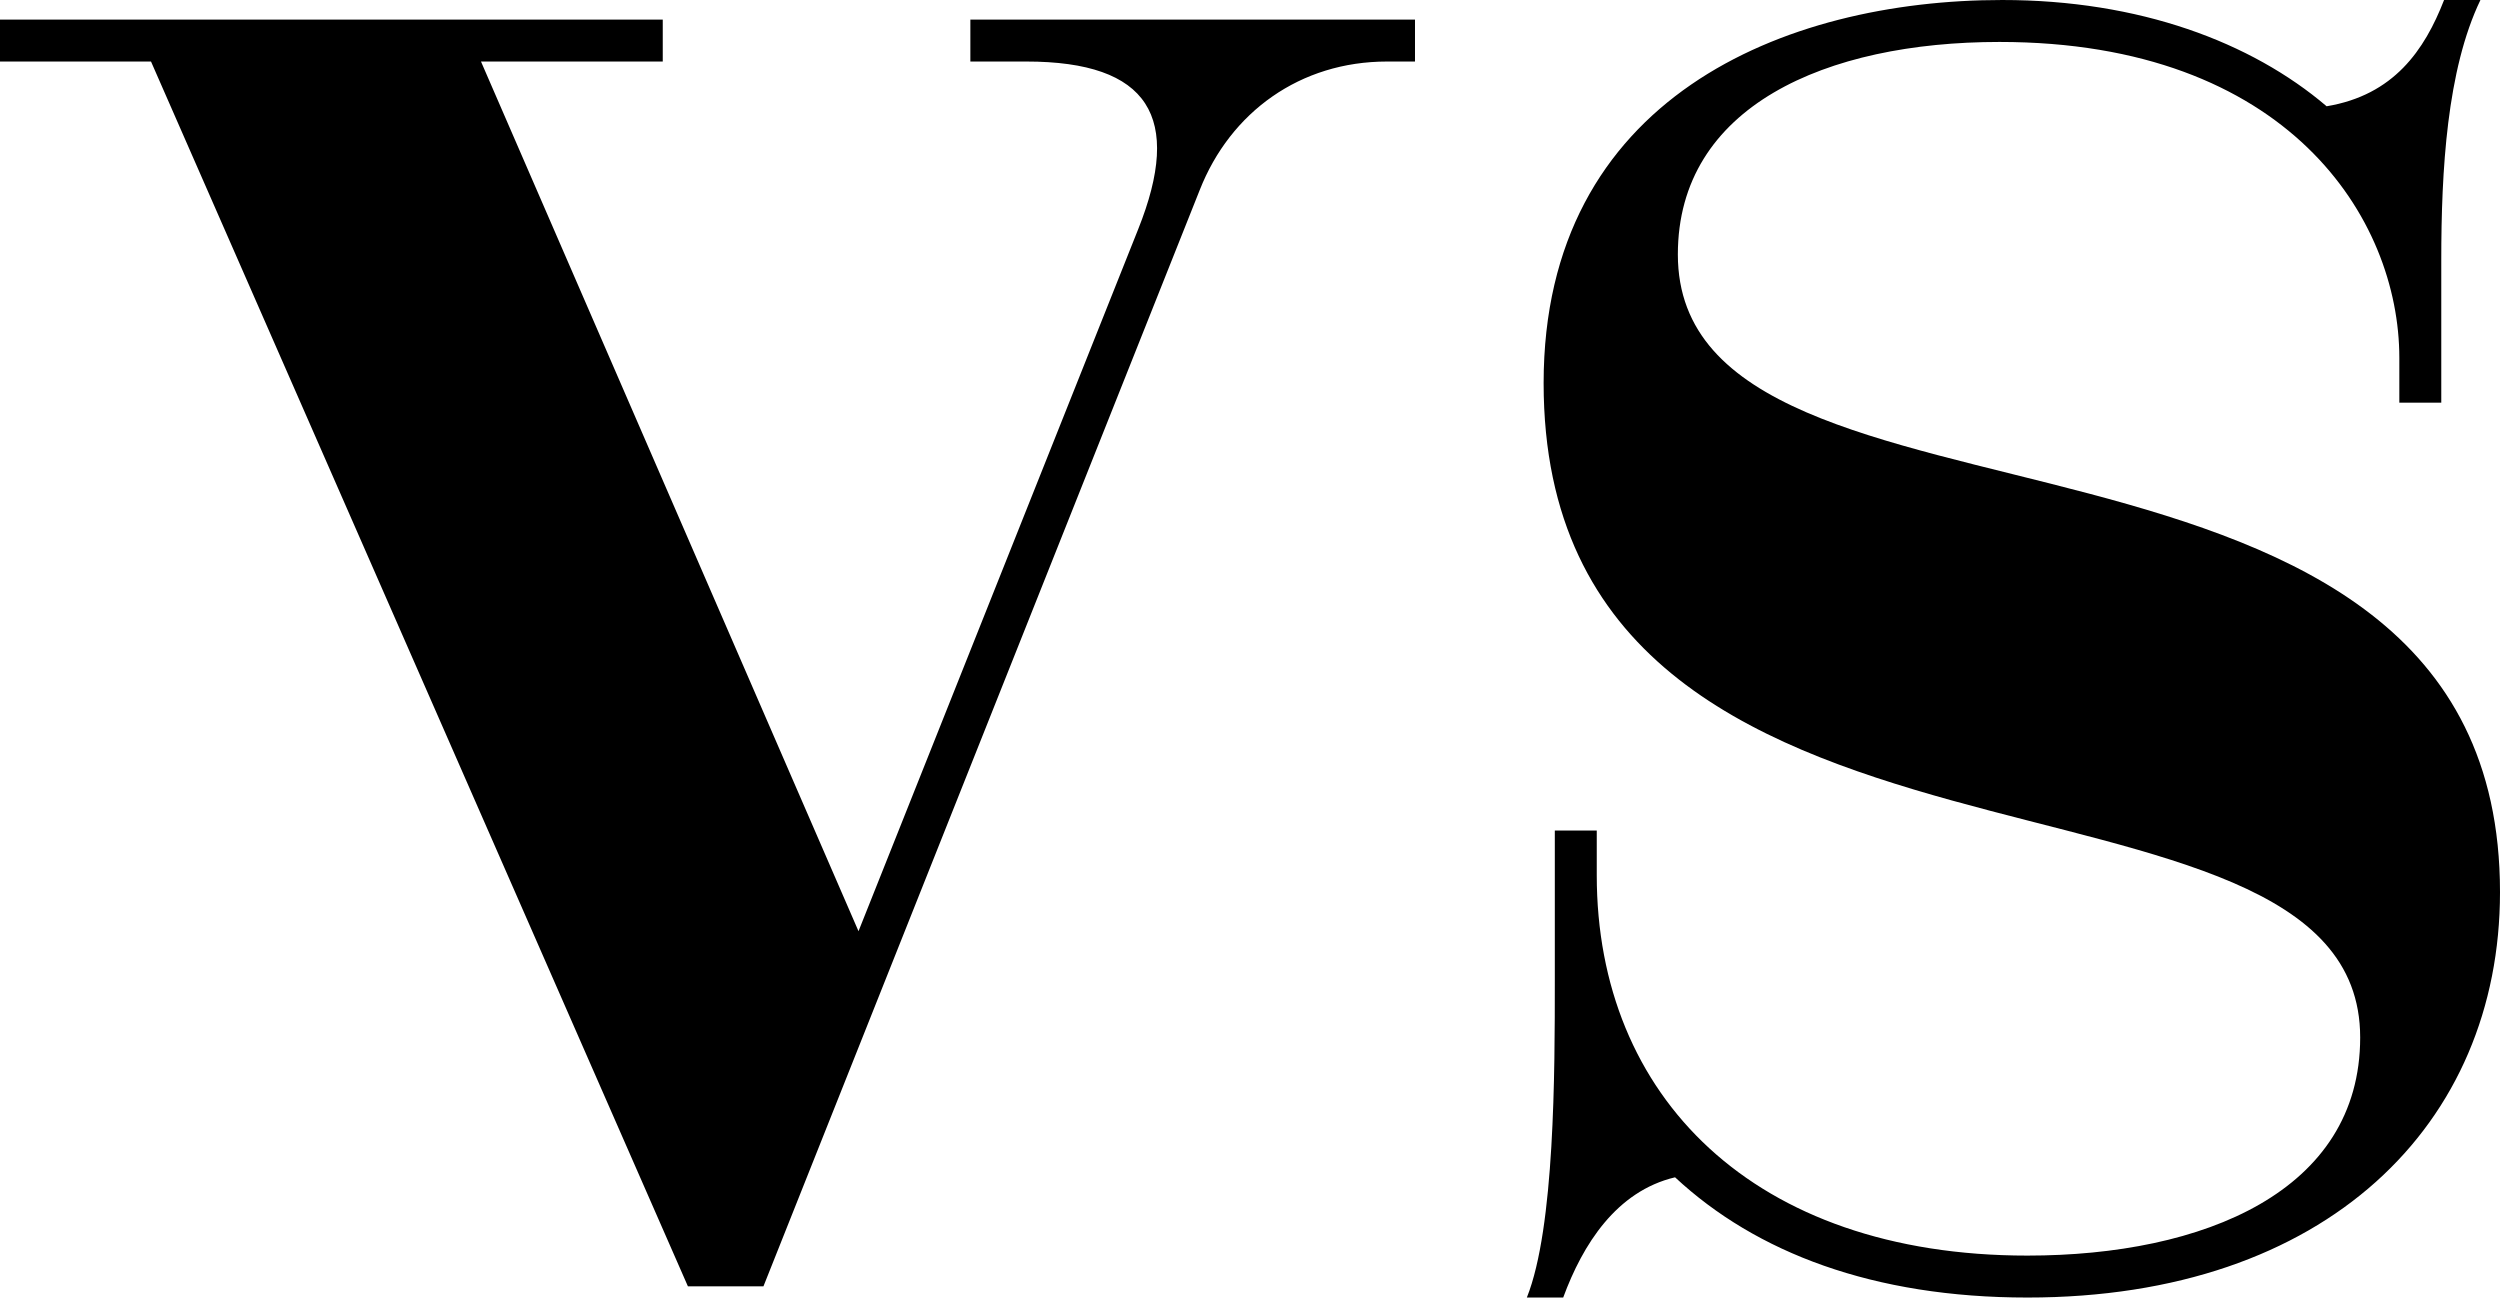 <svg xmlns:xlink="http://www.w3.org/1999/xlink" xmlns="http://www.w3.org/2000/svg" width="396" height="205.53" viewBox="0 0 350 181.655" class="css-1j8o68f"><defs id="SvgjsDefs1571"></defs><g id="SvgjsG1572" transform="matrix(19.575,0,0,19.575,2.349,-212.584)" fill="#000000"><path d="M4.8 20.06 l-3.84 -8.76 l-1.08 0 l0 -0.3 l4.74 0 l0 0.3 l-1.3 0 l2.7 6.22 l2 -5.02 c0.32 -0.8 0.08 -1.2 -0.8 -1.2 l-0.4 0 l0 -0.3 l3.18 0 l0 0.3 l-0.2 0 c-0.62 0 -1.12 0.36 -1.34 0.92 l-3.12 7.84 l-0.54 0 z M11.06 20.14 l-0.26 0 c0.2 -0.5 0.2 -1.62 0.2 -2.26 l0 -1.08 l0.3 0 l0 0.32 c0 1.58 1.12 2.72 3.08 2.72 c1.26 0 2.38 -0.46 2.38 -1.56 c0 -2.2 -5.84 -0.76 -5.84 -4.68 c0 -2.04 1.72 -2.74 3.28 -2.74 c0.98 0 1.78 0.3 2.32 0.76 c0.48 -0.08 0.7 -0.4 0.84 -0.76 l0.26 0 c-0.24 0.5 -0.28 1.22 -0.28 1.86 l0 1.02 l-0.3 0 l0 -0.32 c0 -1 -0.8 -2.26 -2.86 -2.26 c-1.24 0 -2.3 0.46 -2.3 1.52 c0 2.24 5.88 0.8 5.88 4.56 c0 1.66 -1.24 2.9 -3.38 2.9 c-1.1 0 -1.94 -0.32 -2.52 -0.86 c-0.42 0.1 -0.66 0.48 -0.8 0.86 z"></path></g></svg>